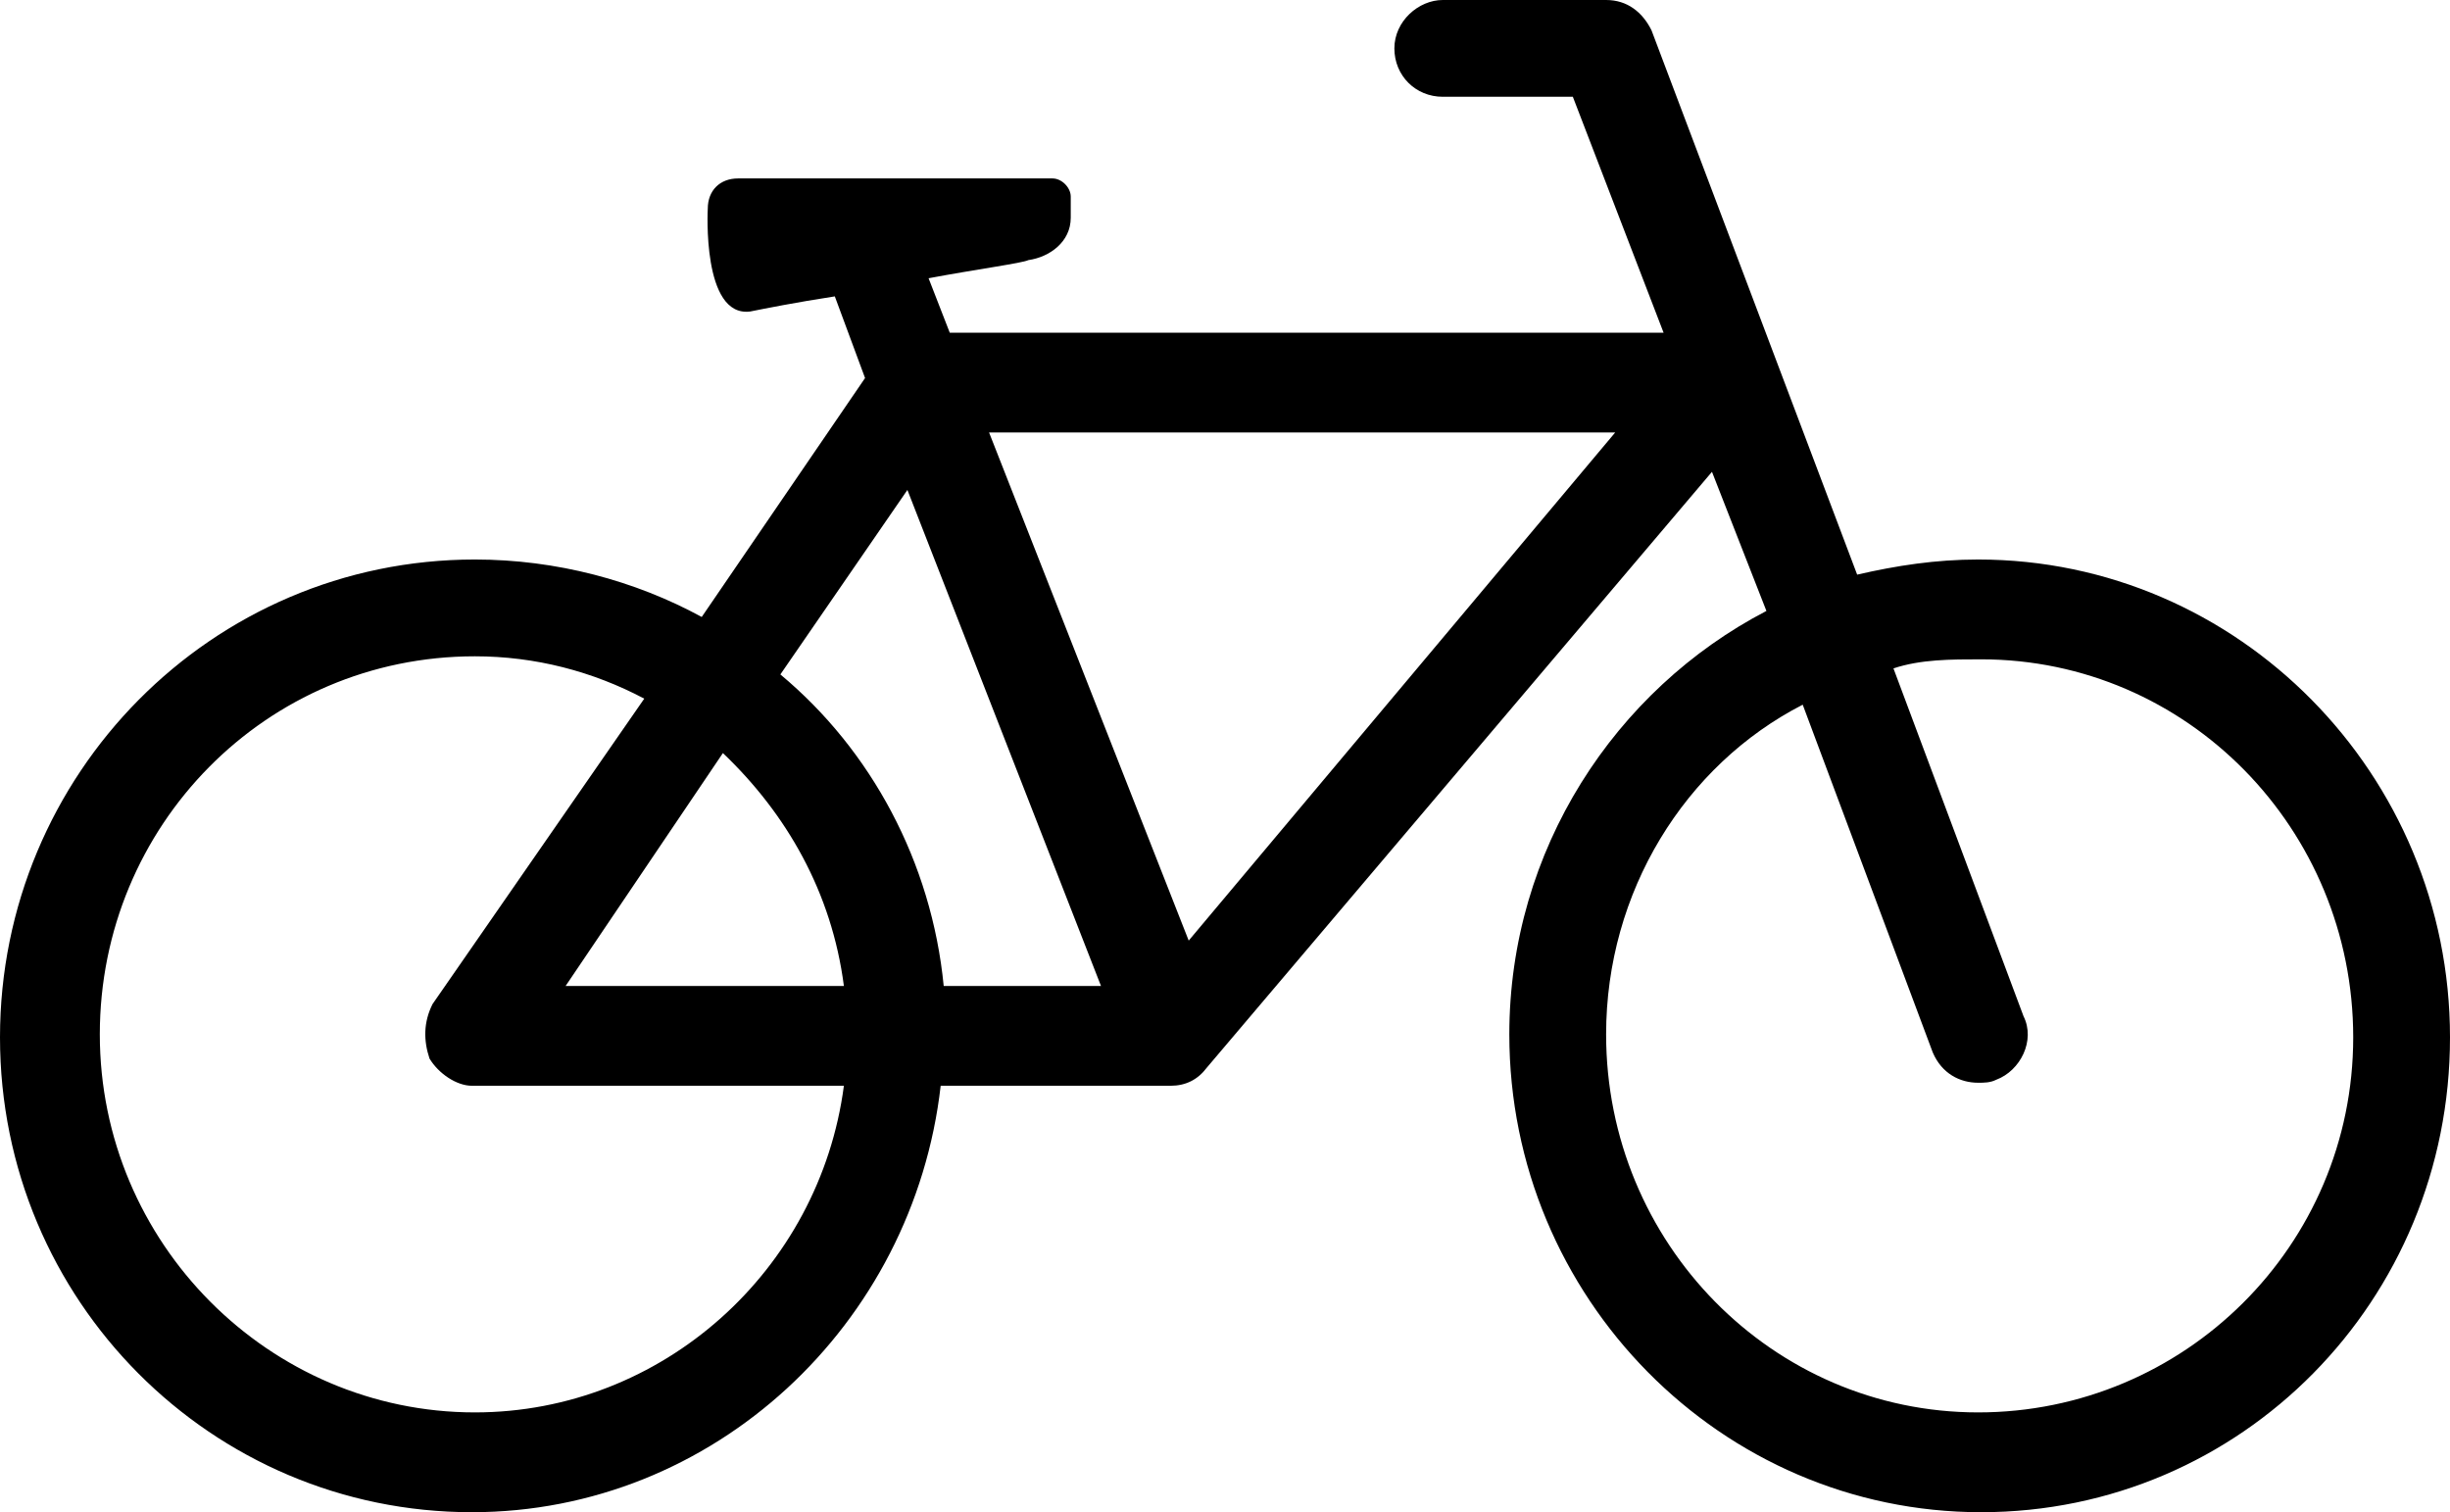 <?xml version="1.0" encoding="utf-8"?>
<!-- Generator: Adobe Illustrator 28.3.0, SVG Export Plug-In . SVG Version: 6.00 Build 0)  -->
<svg version="1.1" id="Layer_2_00000133514591030638232030000017340939583349207955_"
	 xmlns="http://www.w3.org/2000/svg" xmlns:xlink="http://www.w3.org/1999/xlink" x="0px" y="0px" viewBox="0 0 81 50"
	 style="enable-background:new 0 0 81 50;" xml:space="preserve">
<path d="M65.4,46.7c-6.8,0-12.3-5.6-12.3-12.5c0-4.7,2.6-8.9,6.5-10.9l4.3,11.5c0.3,0.7,0.9,1,1.5,1c0.2,0,0.4,0,0.6-0.1
	c0.8-0.3,1.3-1.3,0.9-2.1l-4.3-11.5c0.9-0.3,1.9-0.3,2.9-0.3c6.8,0,12.3,5.6,12.3,12.5S72.2,46.7,65.4,46.7L65.4,46.7z M39.3,31.1
	l-6.6-16.8h20.7L39.3,31.1z M31.2,32.6c-0.4-4.1-2.4-7.8-5.4-10.3l4.2-6.1l6.4,16.4H31.2L31.2,32.6z M18.7,32.6l5.2-7.7
	c2.1,2,3.6,4.6,4,7.7C27.9,32.6,18.7,32.6,18.7,32.6z M15.7,46.7c-6.8,0-12.4-5.6-12.4-12.5s5.5-12.5,12.4-12.5c2,0,3.9,0.5,5.6,1.4
	l-7,10.1C14,33.8,14,34.4,14.2,35c0.3,0.5,0.9,0.9,1.4,0.9h12.3C27.1,42,21.9,46.7,15.7,46.7L15.7,46.7z M65.4,18.5
	c-1.4,0-2.7,0.2-4,0.5L54.6,1c-0.3-0.6-0.8-1-1.5-1h-5.4c-0.8,0-1.6,0.7-1.6,1.6s0.7,1.6,1.6,1.6H52l3,7.8H31.4l-0.7-1.8
	c1.6-0.3,3.1-0.5,3.3-0.6c0.7-0.1,1.4-0.6,1.4-1.4V6.5c0-0.3-0.3-0.6-0.6-0.6H24.4c-0.6,0-1,0.4-1,1c0,0-0.2,3.6,1.4,3.4
	c0.5-0.1,1.5-0.3,2.8-0.5l1,2.7l-5.4,7.9c-2.2-1.2-4.8-1.9-7.5-1.9C7,18.5,0,25.6,0,34.3S7,50,15.6,50c8,0,14.6-6.2,15.5-14.1h7.6
	c0.5,0,0.9-0.2,1.2-0.6l16.7-19.7l1.8,4.6c-5,2.6-8.5,7.9-8.5,14c0,8.7,7,15.8,15.6,15.8S81,43,81,34.3S74,18.5,65.4,18.5L65.4,18.5
	z"/>
</svg>
